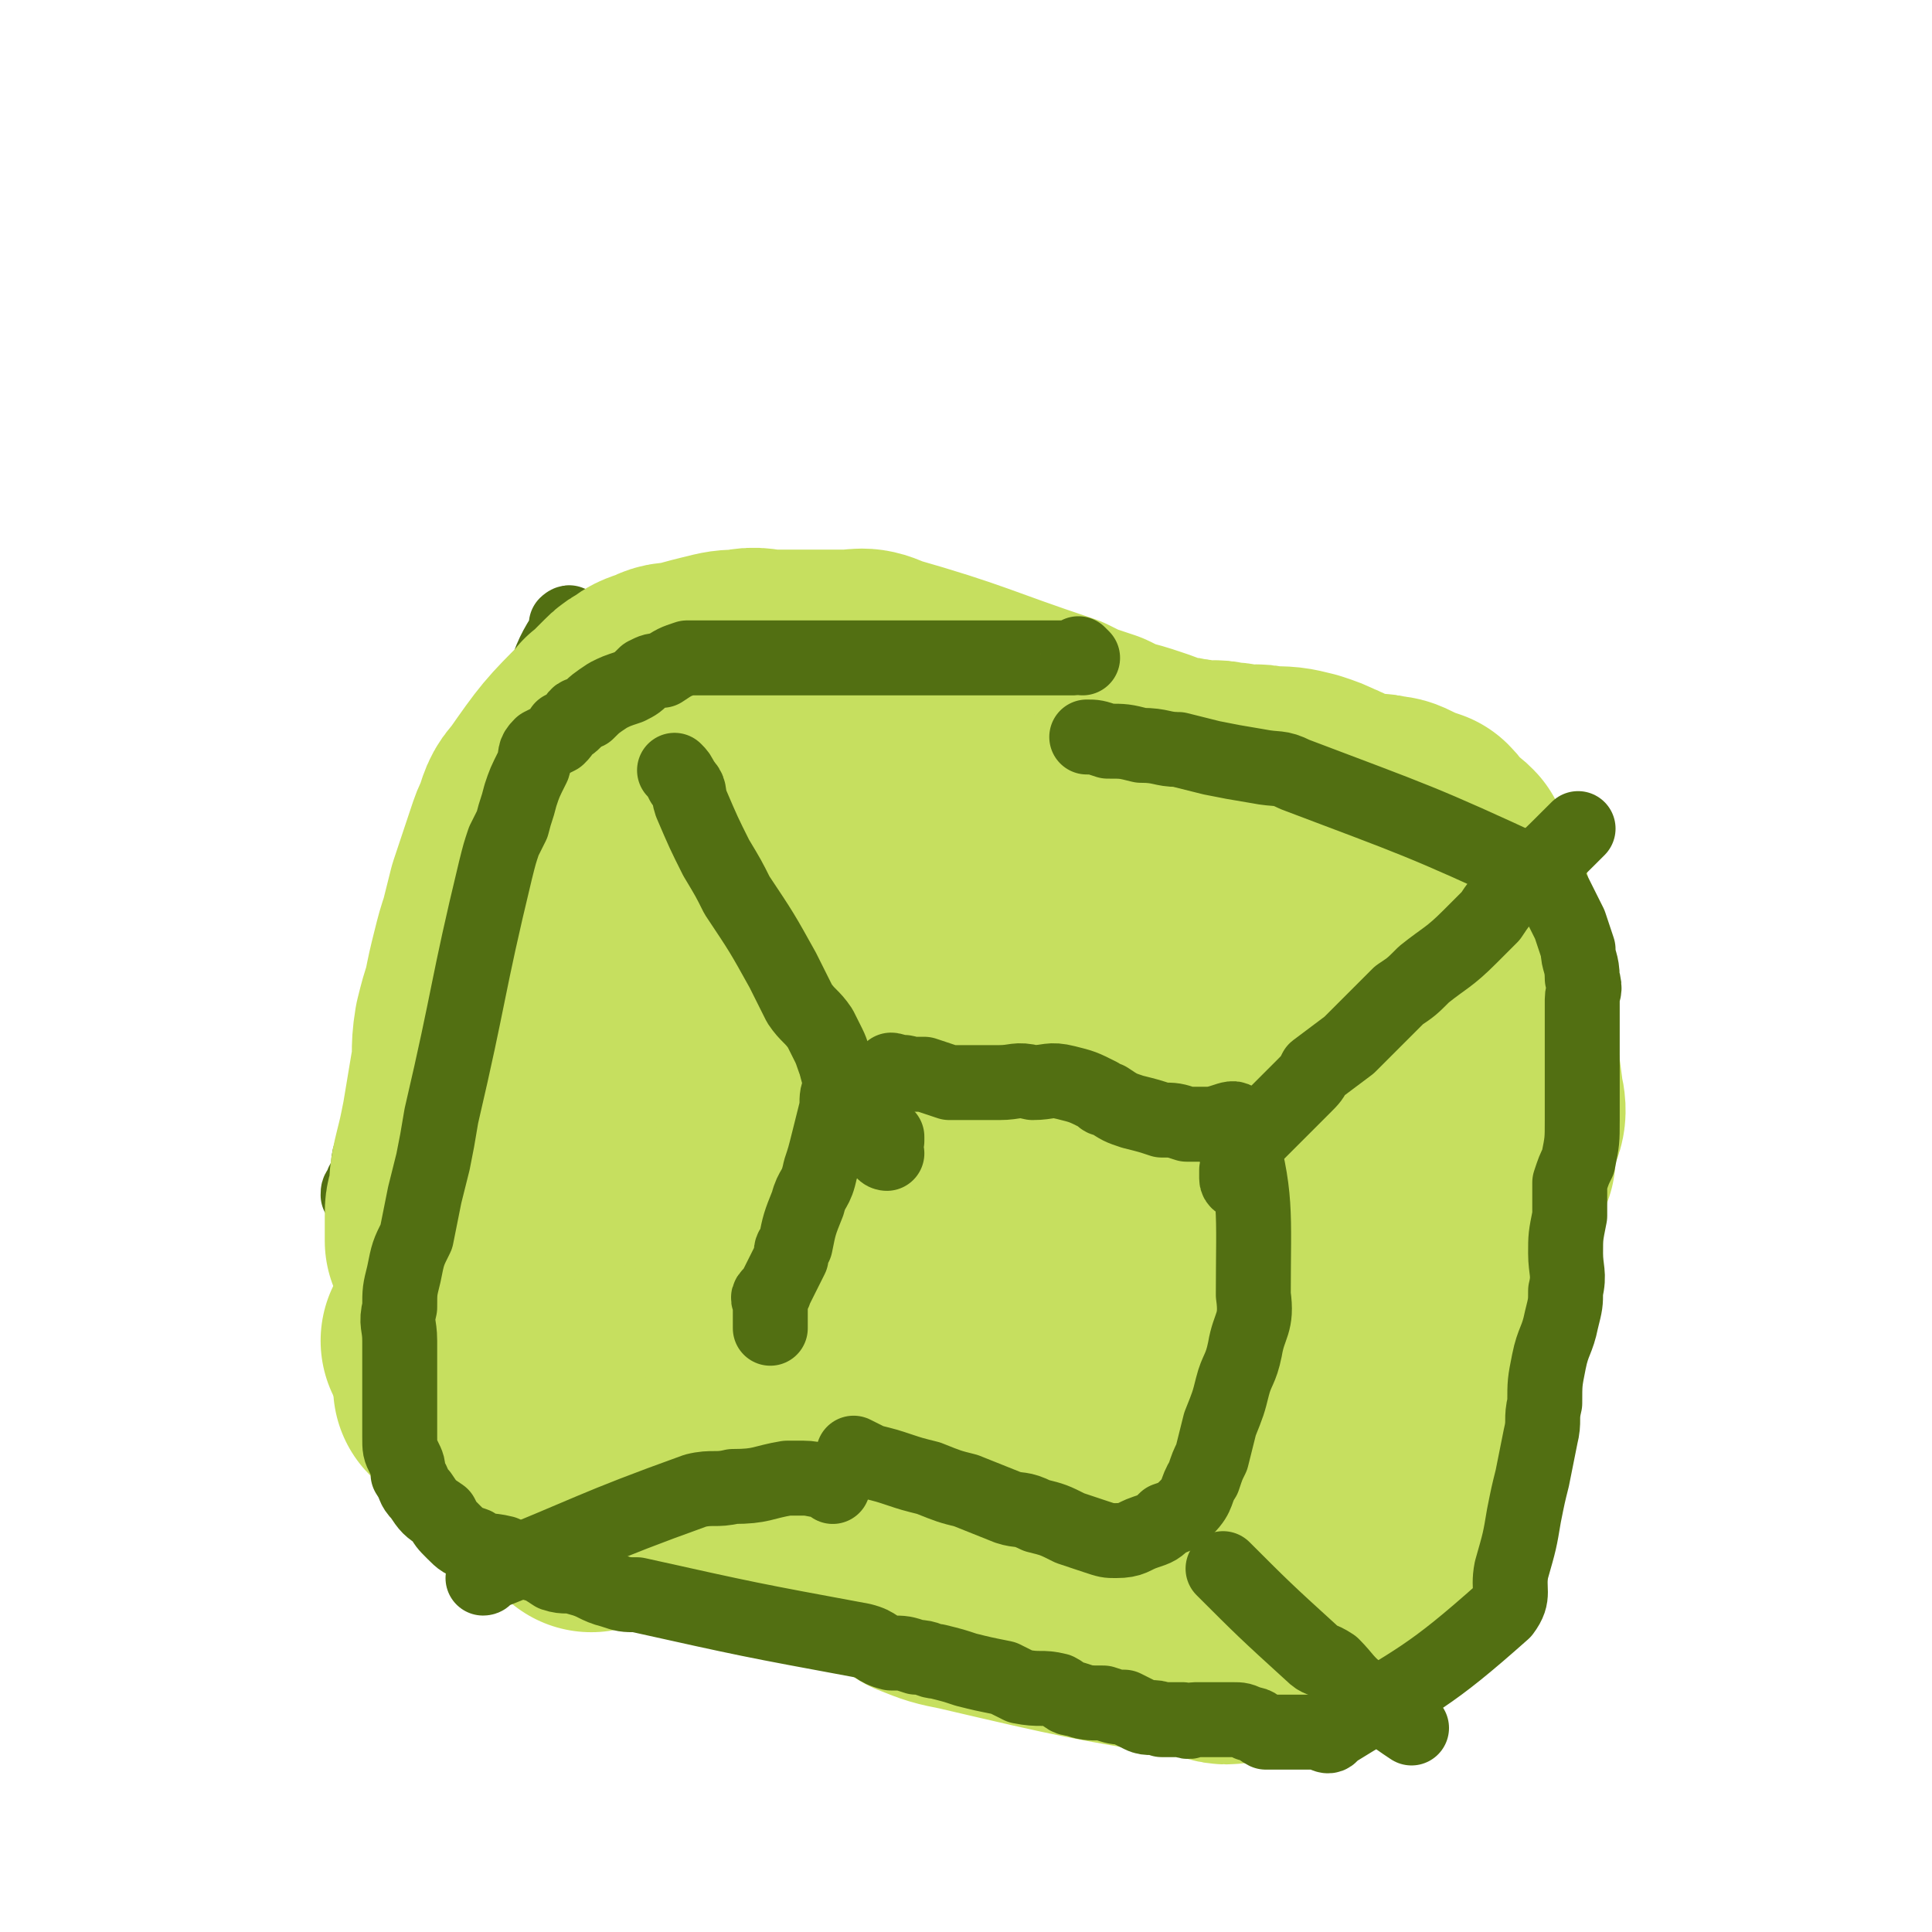 <svg viewBox='0 0 464 464' version='1.1' xmlns='http://www.w3.org/2000/svg' xmlns:xlink='http://www.w3.org/1999/xlink'><g fill='none' stroke='#526F12' stroke-width='18' stroke-linecap='round' stroke-linejoin='round'><path d='M137,151c0,0 -1,0 -1,-1 0,0 1,-1 1,0 -3,5 -4,6 -6,12 -2,5 -1,5 -3,9 -1,7 -1,7 -3,14 -2,8 -2,8 -5,15 -2,7 -2,7 -4,14 -2,5 -2,5 -4,11 -2,5 -2,5 -3,11 -1,2 -1,2 -2,5 -1,2 -1,3 -2,5 0,3 0,3 -1,5 -2,2 -2,2 -3,5 -1,2 -1,2 -2,5 -1,1 -1,1 -2,2 -1,3 -1,3 -2,5 -2,1 -2,1 -3,3 -1,0 0,1 -1,1 -1,3 -1,3 -2,5 -1,3 0,3 -1,6 -1,1 -1,1 -1,2 -1,1 -1,1 -1,2 '/><path d='M149,155c0,0 -1,-1 -1,-1 0,0 1,1 2,1 1,0 1,-1 2,-1 1,-1 1,0 2,0 4,0 4,0 7,0 8,0 8,0 16,0 7,0 7,0 14,0 7,0 7,-1 14,0 5,0 6,1 11,2 5,2 5,3 10,5 7,3 7,4 15,7 3,1 3,0 6,2 5,1 4,2 9,3 3,2 4,1 7,2 3,0 3,1 6,2 23,6 23,6 46,13 2,0 2,0 5,1 3,1 3,1 7,2 1,0 2,0 3,0 2,0 2,0 4,0 2,0 2,0 5,0 1,0 1,0 3,0 1,0 1,0 3,0 1,0 1,0 2,0 1,0 1,0 2,0 1,0 1,0 2,0 1,0 1,0 2,0 0,0 1,1 1,1 0,0 -1,0 -1,1 0,0 0,0 0,1 0,0 0,0 0,1 0,1 0,1 0,2 0,2 1,2 0,3 0,3 -1,3 -2,6 0,3 0,3 -1,6 -2,5 -3,5 -5,10 -3,10 -3,10 -7,19 -3,8 -4,8 -6,17 -14,47 -13,48 -27,96 -1,3 -1,3 -2,7 -1,4 -1,4 -2,9 0,2 0,2 -1,4 0,1 1,1 0,2 0,1 0,1 -1,2 0,2 0,2 0,3 0,1 1,2 0,3 0,0 0,0 -1,1 0,1 0,1 0,2 -1,0 -1,0 -1,0 -1,1 -1,0 -2,0 0,0 0,0 -1,0 -1,0 -1,0 -2,0 -3,0 -3,1 -6,0 -3,0 -3,0 -7,-1 -4,-1 -4,-1 -9,-2 -4,-1 -4,-1 -9,-2 -7,-3 -7,-3 -14,-7 -8,-4 -7,-6 -15,-10 -39,-19 -39,-19 -79,-36 -4,-1 -4,-1 -7,-2 -4,-1 -4,-1 -7,-2 -3,-2 -3,-1 -7,-3 -4,-1 -4,-2 -9,-3 -4,-2 -4,-2 -9,-3 -3,-1 -3,-1 -6,-2 -2,-1 -2,-1 -4,-2 -2,-1 -2,-1 -4,-2 -1,-1 -1,-1 -2,-2 0,0 0,0 0,0 '/></g>
<g fill='none' stroke='#C6DF5F' stroke-width='18' stroke-linecap='round' stroke-linejoin='round'><path d='M161,173c0,0 0,0 -1,-1 -3,-2 -3,-5 -6,-4 -5,1 -6,4 -9,9 -7,15 -6,15 -11,31 -5,17 -4,17 -7,35 -2,8 -1,8 -2,16 0,6 0,6 0,12 0,7 0,7 0,13 0,1 0,4 0,3 0,-4 -1,-7 0,-14 1,-10 3,-10 5,-20 3,-19 2,-19 5,-38 1,-6 2,-6 4,-13 1,-5 2,-10 2,-10 1,1 1,7 0,12 -3,15 -5,15 -9,30 -6,25 -5,25 -11,51 -2,8 -3,8 -4,16 -1,6 -1,13 -1,12 -1,-2 -1,-10 0,-20 1,-9 1,-9 4,-18 2,-11 2,-11 6,-22 3,-8 7,-20 6,-16 -3,15 -8,29 -15,56 0,0 0,-1 0,-2 0,-1 0,-1 1,-1 13,-2 13,-2 26,-1 9,0 9,1 18,3 9,2 9,2 18,5 8,2 7,3 15,5 2,0 2,0 3,0 1,-1 1,-1 1,0 -6,0 -7,0 -15,0 -17,0 -18,1 -35,-2 -6,-1 -6,-3 -11,-5 -4,-2 -5,-2 -9,-4 -3,-1 -7,-3 -6,-4 1,-2 5,-2 10,-1 20,4 20,5 40,11 10,3 10,3 21,6 10,4 10,3 21,7 2,1 1,1 3,2 2,1 4,1 5,3 0,1 -1,3 -3,3 -14,1 -14,0 -28,0 '/></g>
<g fill='none' stroke='#C6DF5F' stroke-width='30' stroke-linecap='round' stroke-linejoin='round'><path d='M201,203c0,0 0,0 -1,-1 -1,-1 0,-1 -2,-1 -6,-1 -6,-1 -13,0 -11,0 -12,-2 -22,2 -15,6 -14,8 -29,16 -6,3 -6,3 -12,6 -2,0 -4,1 -5,0 0,-3 1,-5 3,-9 3,-6 3,-6 8,-10 14,-10 14,-11 29,-17 10,-3 10,-1 21,-1 10,-1 10,0 20,0 11,0 11,-1 21,0 10,0 11,0 21,1 5,0 6,1 10,1 1,0 -1,0 0,0 3,0 5,0 6,1 1,0 -1,1 -3,2 -12,1 -28,-3 -24,0 7,8 22,12 45,23 3,1 7,1 6,1 -2,0 -6,0 -11,-2 -19,-4 -19,-5 -38,-11 -12,-4 -11,-5 -23,-9 -11,-3 -11,-3 -22,-5 -4,-1 -6,-2 -8,-2 0,0 2,1 4,2 2,1 2,1 5,2 7,3 7,2 14,5 10,3 9,3 19,6 10,4 10,3 21,6 6,2 6,2 13,4 8,2 8,2 16,4 7,1 7,0 14,1 6,1 6,1 11,2 4,1 4,1 9,2 4,1 4,0 8,1 3,0 3,1 7,2 2,1 2,1 4,2 2,1 4,-1 4,2 2,18 2,19 0,39 -2,14 -4,14 -8,28 -5,21 -5,21 -10,43 -3,16 -4,17 -7,32 0,1 1,-1 1,-1 1,1 1,2 0,4 0,0 0,0 -1,1 0,0 1,1 0,1 0,0 0,0 -1,-1 0,-1 -1,-1 -1,-3 0,-5 0,-5 0,-10 0,-7 0,-7 0,-14 1,-13 0,-13 1,-26 0,-7 1,-7 2,-14 1,-10 1,-10 3,-21 2,-10 3,-10 5,-20 2,-8 2,-9 3,-17 1,-4 1,-4 1,-7 2,-6 2,-6 3,-12 1,-3 1,-3 1,-7 1,-3 0,-3 0,-6 0,-2 2,-3 0,-4 -41,-17 -42,-17 -86,-31 -5,-2 -6,1 -11,-1 -7,-2 -6,-4 -12,-6 -6,-2 -6,0 -12,-1 -5,-1 -5,-1 -10,-2 -7,-1 -7,-1 -14,-2 -3,-1 -3,-2 -6,-2 -2,-1 -2,0 -4,0 -1,0 -1,0 -2,0 0,0 0,0 -1,0 0,0 0,0 0,0 -1,0 -1,1 -2,2 -1,1 -2,1 -3,2 -2,3 -2,3 -4,6 -3,4 -3,4 -6,8 -4,7 -4,7 -8,13 -5,10 -5,11 -9,21 -4,7 -4,7 -7,15 -3,7 -3,7 -6,13 -3,8 -3,8 -6,15 -1,2 0,2 -1,4 -1,2 -2,2 -3,5 -1,3 -2,4 -1,7 4,13 3,15 11,25 4,4 6,1 12,2 11,2 11,3 21,5 8,2 8,1 16,3 10,4 10,4 20,8 4,2 4,3 8,5 9,4 10,4 19,8 3,1 3,1 6,2 7,2 7,2 15,4 3,1 3,1 6,3 6,3 6,3 11,6 5,4 5,4 9,8 4,3 4,3 8,6 2,2 3,2 5,5 1,1 1,2 2,3 1,1 2,1 3,1 1,1 1,0 2,0 1,1 0,2 1,2 1,1 1,1 2,0 1,-1 1,-2 2,-4 3,-7 3,-7 6,-14 1,-3 2,-3 3,-7 4,-8 4,-8 7,-17 16,-48 16,-48 30,-96 1,-2 0,-2 0,-4 0,-1 0,-1 1,-2 1,-2 2,-1 2,-2 1,-2 1,-2 1,-3 0,-1 0,-1 0,-2 0,-1 0,-1 0,-3 0,-1 1,-1 0,-1 -5,-3 -6,-4 -12,-5 -4,-1 -5,0 -10,-1 -11,-2 -11,-3 -23,-5 -23,-3 -23,-3 -46,-5 -17,-2 -17,-3 -34,-3 -12,0 -12,1 -24,3 -9,3 -9,3 -18,7 -3,1 -5,0 -4,2 16,33 19,36 37,66 1,1 1,-2 1,-3 -4,-7 -4,-7 -9,-14 -4,-5 -4,-5 -9,-10 -1,-1 -3,-3 -2,-2 4,6 5,8 12,15 9,10 9,10 18,20 9,9 9,9 18,17 2,2 6,5 5,4 -5,-4 -8,-8 -18,-13 -14,-9 -14,-9 -29,-17 -5,-3 -5,-3 -11,-5 -3,-2 -8,-2 -6,-2 4,-1 8,-1 17,1 24,7 24,9 48,17 8,3 8,3 16,6 4,2 5,2 9,4 1,0 0,1 0,2 1,0 0,0 0,1 '/></g>
<g fill='none' stroke='#C6DF5F' stroke-width='60' stroke-linecap='round' stroke-linejoin='round'><path d='M272,267c0,0 0,-1 -1,-1 -41,-11 -41,-11 -82,-22 -1,0 -2,1 -1,1 0,0 1,0 3,0 7,0 7,0 13,0 26,-1 26,-1 52,-1 10,-1 10,0 19,0 6,0 7,0 13,0 0,0 -1,0 -1,0 -7,-1 -7,-1 -14,-2 -23,-3 -23,-4 -47,-7 -11,-2 -11,-2 -21,-2 -7,-1 -7,-1 -14,0 -4,0 -8,0 -8,2 -1,1 2,2 5,3 8,3 9,3 18,5 12,3 12,3 24,6 8,2 8,2 15,4 3,1 4,1 6,3 1,1 2,2 0,3 -4,2 -5,1 -11,1 -20,2 -20,-1 -40,2 -23,3 -34,4 -46,10 -4,2 6,3 13,6 7,2 7,2 13,3 8,1 8,0 16,1 1,0 1,0 1,0 1,0 1,0 1,0 -9,-5 -10,-4 -19,-9 -6,-4 -6,-4 -12,-8 -4,-2 -3,-3 -8,-5 -4,-3 -5,-3 -8,-4 -1,-1 -1,0 0,1 2,5 1,6 4,11 2,3 3,3 6,4 4,3 4,3 9,4 5,0 5,0 10,0 3,0 3,1 5,0 2,-1 3,-2 3,-4 0,-6 1,-7 -1,-12 -3,-5 -4,-5 -9,-9 -6,-4 -7,-3 -14,-6 -1,0 -1,0 -3,0 0,0 0,0 0,0 '/><path d='M300,320c0,0 -1,-1 -1,-1 -1,0 -2,0 -3,0 -5,3 -6,2 -9,7 -6,9 -5,11 -9,21 -2,5 -2,7 -4,10 0,1 1,-1 1,-1 1,-4 0,-4 0,-8 0,-10 0,-10 0,-20 0,-7 0,-7 0,-14 1,-9 1,-9 2,-17 0,-1 0,-2 0,-1 0,3 1,3 0,7 -1,12 -3,11 -4,23 -1,3 0,3 0,6 1,5 0,5 0,10 0,1 0,1 0,3 0,1 0,1 0,2 0,0 0,1 0,1 1,-1 1,-2 1,-3 18,-45 19,-45 37,-90 1,-3 1,-3 2,-7 2,-2 2,-2 3,-4 1,-2 1,-2 2,-4 1,-2 0,-2 1,-4 2,-2 1,-2 3,-4 1,-1 1,-1 2,-2 1,-1 1,-1 2,-2 1,-1 2,-2 1,-2 0,0 -1,1 -3,2 -5,4 -5,4 -11,9 -5,6 -5,6 -10,13 -8,10 -8,10 -16,20 -7,9 -7,10 -14,19 -6,6 -6,6 -12,13 -4,5 -4,5 -8,9 -2,3 -2,3 -4,6 -1,2 -1,2 -2,4 -1,2 -1,2 -3,3 '/><path d='M319,235c0,0 -1,-1 -1,-1 -5,0 -5,1 -9,1 -7,-1 -8,-1 -14,-3 -12,-6 -12,-6 -24,-13 -6,-4 -6,-5 -13,-9 -5,-4 -6,-3 -12,-6 -4,-2 -3,-2 -7,-4 -6,-2 -7,-1 -13,-3 -3,0 -3,0 -7,0 -5,-1 -5,0 -9,-1 -4,0 -5,-1 -9,-2 -3,-1 -3,-1 -6,-2 -5,-2 -5,-2 -10,-4 -4,-1 -4,-2 -9,-2 -1,-1 -1,0 -3,0 -2,0 -2,0 -4,0 -1,0 -1,-1 -2,-1 -1,0 -1,0 -2,0 -1,0 -1,-1 -2,0 -1,0 -1,0 -2,1 -2,3 -3,3 -4,7 -15,34 -14,35 -28,69 -3,5 -3,4 -6,9 -2,3 -1,3 -3,6 -2,3 -2,2 -3,5 -2,3 -2,4 -3,7 -1,2 -1,2 -2,3 -1,2 -1,2 -2,3 -1,2 -1,2 -2,3 0,0 0,-1 0,-1 0,-2 0,-2 0,-5 0,-2 0,-2 1,-4 0,-4 0,-5 1,-9 1,-4 1,-4 2,-9 1,-6 1,-6 2,-12 1,-5 0,-5 1,-11 1,-4 1,-4 2,-7 1,-5 1,-5 2,-9 1,-4 1,-4 2,-7 1,-4 1,-4 2,-8 1,-3 1,-3 2,-6 1,-3 1,-3 2,-6 1,-3 1,-3 2,-5 1,-3 1,-4 3,-6 7,-10 7,-10 15,-18 0,-1 1,0 1,0 0,0 1,0 1,0 0,-1 -1,-1 0,-1 0,-1 1,-1 1,-2 1,-1 1,-1 2,-2 1,-1 1,-1 3,-2 1,-1 1,-1 4,-2 2,-1 2,-1 5,-1 3,-1 3,-1 7,-2 4,-1 4,-1 7,-1 4,-1 4,0 8,0 3,0 3,0 6,0 3,0 3,0 6,0 3,0 3,0 5,0 4,0 4,-1 8,1 21,6 21,7 42,14 2,1 2,1 4,2 3,1 3,1 6,2 2,1 2,1 4,2 4,1 4,1 7,2 3,1 3,1 5,2 2,1 3,0 5,1 2,0 2,0 3,1 4,0 4,-1 7,0 2,0 2,0 5,1 2,0 2,-1 5,0 5,0 5,0 9,1 3,1 3,1 5,2 3,1 3,2 5,3 3,0 3,0 5,1 2,0 2,-1 4,0 2,0 2,0 4,1 2,1 2,1 5,2 2,2 1,2 3,4 2,1 2,1 3,2 2,4 1,4 3,7 1,2 2,2 2,4 5,24 5,24 8,47 1,4 0,4 -1,7 -1,4 -1,3 -1,7 -2,5 -1,5 -3,11 -1,4 -1,4 -2,9 -1,4 -1,4 -2,8 -1,3 -1,3 -2,6 -1,3 0,3 -1,7 -1,3 -1,3 -2,7 -1,4 -1,4 -3,9 -1,4 0,4 -1,8 -2,7 -1,8 -3,14 -1,3 -2,3 -3,6 -2,4 -2,4 -4,7 -1,3 -2,3 -4,5 -1,2 -1,2 -1,4 -1,2 -1,2 -2,3 -1,2 -2,2 -3,3 -1,1 -1,1 -3,1 -2,2 -2,2 -4,3 -3,1 -3,1 -5,2 -3,1 -3,1 -6,1 -3,1 -3,1 -7,1 -2,1 -3,1 -5,0 -30,-5 -30,-5 -60,-12 -5,-1 -5,-1 -10,-3 -5,-3 -5,-4 -10,-7 -6,-4 -5,-5 -11,-9 -3,-1 -3,-1 -6,-2 -4,-2 -4,-2 -9,-4 -4,-1 -4,-1 -8,-2 -7,-1 -7,-1 -15,-3 -4,-1 -4,-1 -8,-2 -3,-1 -3,-1 -6,-2 -3,-1 -3,-1 -7,-2 -3,-1 -3,-1 -5,-2 '/><path d='M142,362c0,0 -1,-1 -1,-1 0,0 1,0 1,-1 -1,-1 -2,-1 -3,-2 -2,-1 -2,-1 -4,-2 -2,-1 -2,-1 -4,-2 -2,0 -2,0 -4,-1 -2,-1 -2,-1 -3,-3 -2,-1 -1,-1 -2,-2 -2,-2 -2,-2 -3,-4 -2,-2 -2,-3 -3,-5 -2,-2 -2,-2 -3,-4 -1,-1 -2,-1 -3,-2 0,0 0,0 0,-1 '/><path d='M140,359c0,0 0,-1 -1,-1 -16,-18 -17,-18 -32,-36 0,0 1,1 1,1 1,0 0,-1 0,-2 '/></g>
<g fill='none' stroke='#526F12' stroke-width='18' stroke-linecap='round' stroke-linejoin='round'><path d='M260,158c0,0 -1,-1 -1,-1 0,0 0,1 -1,1 -1,0 -1,0 -2,0 -1,0 -1,0 -2,0 -3,0 -3,0 -6,0 -2,0 -2,0 -4,0 -2,0 -2,0 -4,0 -2,0 -2,0 -4,0 -19,0 -19,0 -39,0 -3,0 -3,0 -7,0 -2,0 -2,0 -5,0 -2,0 -2,0 -3,0 -3,0 -3,0 -5,0 -4,0 -4,0 -8,0 -2,0 -2,0 -4,0 -3,1 -3,1 -6,3 -2,0 -2,0 -4,1 -2,2 -2,2 -4,3 -3,1 -3,1 -5,2 -3,2 -3,2 -5,4 -2,1 -2,0 -3,2 -1,1 -1,1 -3,2 0,1 0,1 -1,2 -2,1 -2,1 -4,2 -2,2 -1,2 -2,5 -2,4 -2,4 -3,7 -1,4 -1,3 -2,7 -1,2 -1,2 -2,4 -1,3 -1,3 -2,7 -7,29 -6,29 -13,59 -1,6 -1,6 -2,11 -1,4 -1,4 -2,8 -1,5 -1,5 -2,10 -2,4 -2,4 -3,9 -1,4 -1,4 -1,8 -1,4 0,4 0,8 0,5 0,5 0,9 0,4 0,4 0,8 0,1 0,1 0,2 0,2 0,2 0,4 0,3 0,3 1,5 1,2 1,2 1,4 2,3 1,3 3,5 2,3 2,3 5,5 1,2 1,2 3,4 2,2 2,2 5,3 3,2 3,1 7,2 2,1 2,1 5,2 4,1 4,1 7,3 3,1 3,0 6,1 4,1 4,2 8,3 3,1 3,1 6,1 27,6 27,6 54,11 4,1 3,2 7,3 3,0 3,0 6,1 3,0 3,1 5,1 4,1 4,1 7,2 4,1 4,1 9,2 2,1 2,1 4,2 5,1 5,0 9,1 2,1 2,2 4,2 3,1 3,1 7,1 3,1 3,1 5,1 2,1 2,1 4,2 2,1 3,0 5,1 2,0 2,0 5,0 2,1 2,0 3,0 3,0 3,0 5,0 2,0 2,0 4,0 2,0 2,0 4,1 2,0 2,1 4,2 2,0 2,0 4,0 2,0 2,0 4,0 2,0 2,0 4,0 2,0 3,2 4,0 21,-13 23,-13 41,-29 3,-4 1,-5 2,-10 2,-7 2,-7 3,-13 1,-5 1,-5 2,-9 1,-5 1,-5 2,-10 1,-4 0,-4 1,-8 0,-5 0,-5 1,-10 1,-5 2,-5 3,-10 1,-4 1,-4 1,-7 1,-4 0,-5 0,-9 0,-4 0,-4 1,-9 0,-4 0,-4 0,-8 1,-3 1,-3 2,-5 1,-5 1,-5 1,-10 0,-3 0,-3 0,-7 0,-5 0,-5 0,-10 0,-2 0,-2 0,-4 0,-4 0,-4 0,-8 0,-2 1,-2 0,-5 0,-4 -1,-4 -1,-7 -1,-3 -1,-3 -2,-6 -2,-4 -2,-4 -4,-8 -2,-2 -1,-3 -4,-4 -28,-13 -29,-13 -58,-24 -4,-2 -4,-1 -9,-2 -6,-1 -6,-1 -11,-2 -4,-1 -4,-1 -8,-2 -4,0 -4,-1 -9,-1 -4,-1 -4,-1 -8,-1 -3,-1 -3,-1 -5,-1 '/><path d='M202,257c0,0 -1,-1 -1,-1 0,1 0,1 1,3 0,1 0,1 0,2 -1,2 -1,2 -1,5 -1,4 -1,4 -2,8 -1,4 -1,4 -2,7 -1,5 -2,4 -3,8 -2,5 -2,5 -3,10 -1,1 -1,1 -1,3 -1,2 -1,2 -2,4 -1,2 -1,2 -2,4 0,1 -1,1 -1,1 -1,1 0,1 0,2 0,1 0,1 0,2 0,1 0,1 0,2 0,1 0,1 0,2 '/><path d='M215,258c0,0 -1,-1 -1,-1 0,0 1,0 2,1 1,0 1,-1 2,0 2,0 2,0 4,0 3,1 3,1 6,2 6,0 6,0 12,0 4,0 4,-1 8,0 4,0 4,-1 8,0 4,1 4,1 8,3 1,1 1,1 2,1 3,2 3,2 6,3 4,1 4,1 7,2 3,0 3,0 6,1 3,0 3,0 5,0 4,0 7,-3 7,0 5,17 4,21 4,41 1,7 -1,7 -2,13 -1,5 -2,5 -3,9 -1,4 -1,4 -3,9 -1,4 -1,4 -2,8 -1,2 -1,2 -2,5 -2,3 -1,4 -4,7 -2,2 -2,2 -5,3 -2,2 -2,2 -5,3 -3,1 -3,2 -7,2 -2,0 -2,0 -5,-1 -3,-1 -3,-1 -6,-2 -4,-2 -4,-2 -8,-3 -4,-2 -4,-1 -7,-2 -5,-2 -5,-2 -10,-4 -4,-1 -4,-1 -9,-3 -4,-1 -4,-1 -7,-2 -3,-1 -3,-1 -7,-2 -2,-1 -2,-1 -4,-2 '/><path d='M213,277c0,0 -1,0 -1,-1 0,-1 0,-1 1,-2 0,0 0,-1 0,-1 -1,0 -2,1 -3,1 -2,-2 -1,-3 -2,-5 -2,-3 -2,-4 -3,-7 -2,-3 -2,-3 -4,-6 -1,-2 -1,-3 -2,-5 -1,-2 -1,-2 -2,-4 -2,-3 -3,-3 -5,-6 -2,-4 -2,-4 -4,-8 -5,-9 -5,-9 -11,-18 -2,-4 -2,-4 -5,-9 -3,-6 -3,-6 -6,-13 -1,-3 0,-3 -2,-5 -1,-2 -1,-2 -2,-3 0,0 0,0 0,0 '/><path d='M298,284c0,0 -1,0 -1,-1 0,-1 0,-1 0,-2 1,-2 0,-2 0,-4 1,-2 2,-1 3,-3 1,-1 1,-1 2,-2 2,-2 2,-2 4,-4 4,-4 4,-4 7,-7 2,-2 2,-2 3,-4 4,-3 4,-3 8,-6 3,-3 3,-3 6,-6 3,-3 3,-3 6,-6 3,-2 3,-2 6,-5 5,-4 6,-4 11,-9 3,-3 3,-3 5,-5 2,-3 2,-3 4,-5 9,-8 9,-8 17,-16 '/><path d='M200,357c0,0 -1,-1 -1,-1 0,0 1,-1 1,-1 -1,0 -1,0 -1,0 -3,1 -3,0 -6,0 -2,0 -2,0 -4,0 -6,1 -6,2 -13,2 -4,1 -5,0 -9,1 -25,9 -25,10 -50,20 -1,0 0,1 -1,1 '/><path d='M295,378c0,0 -2,-2 -1,-1 9,9 10,10 21,20 2,2 2,1 5,3 3,3 3,4 7,7 2,2 2,2 5,3 4,3 4,3 7,5 '/></g>
</svg>